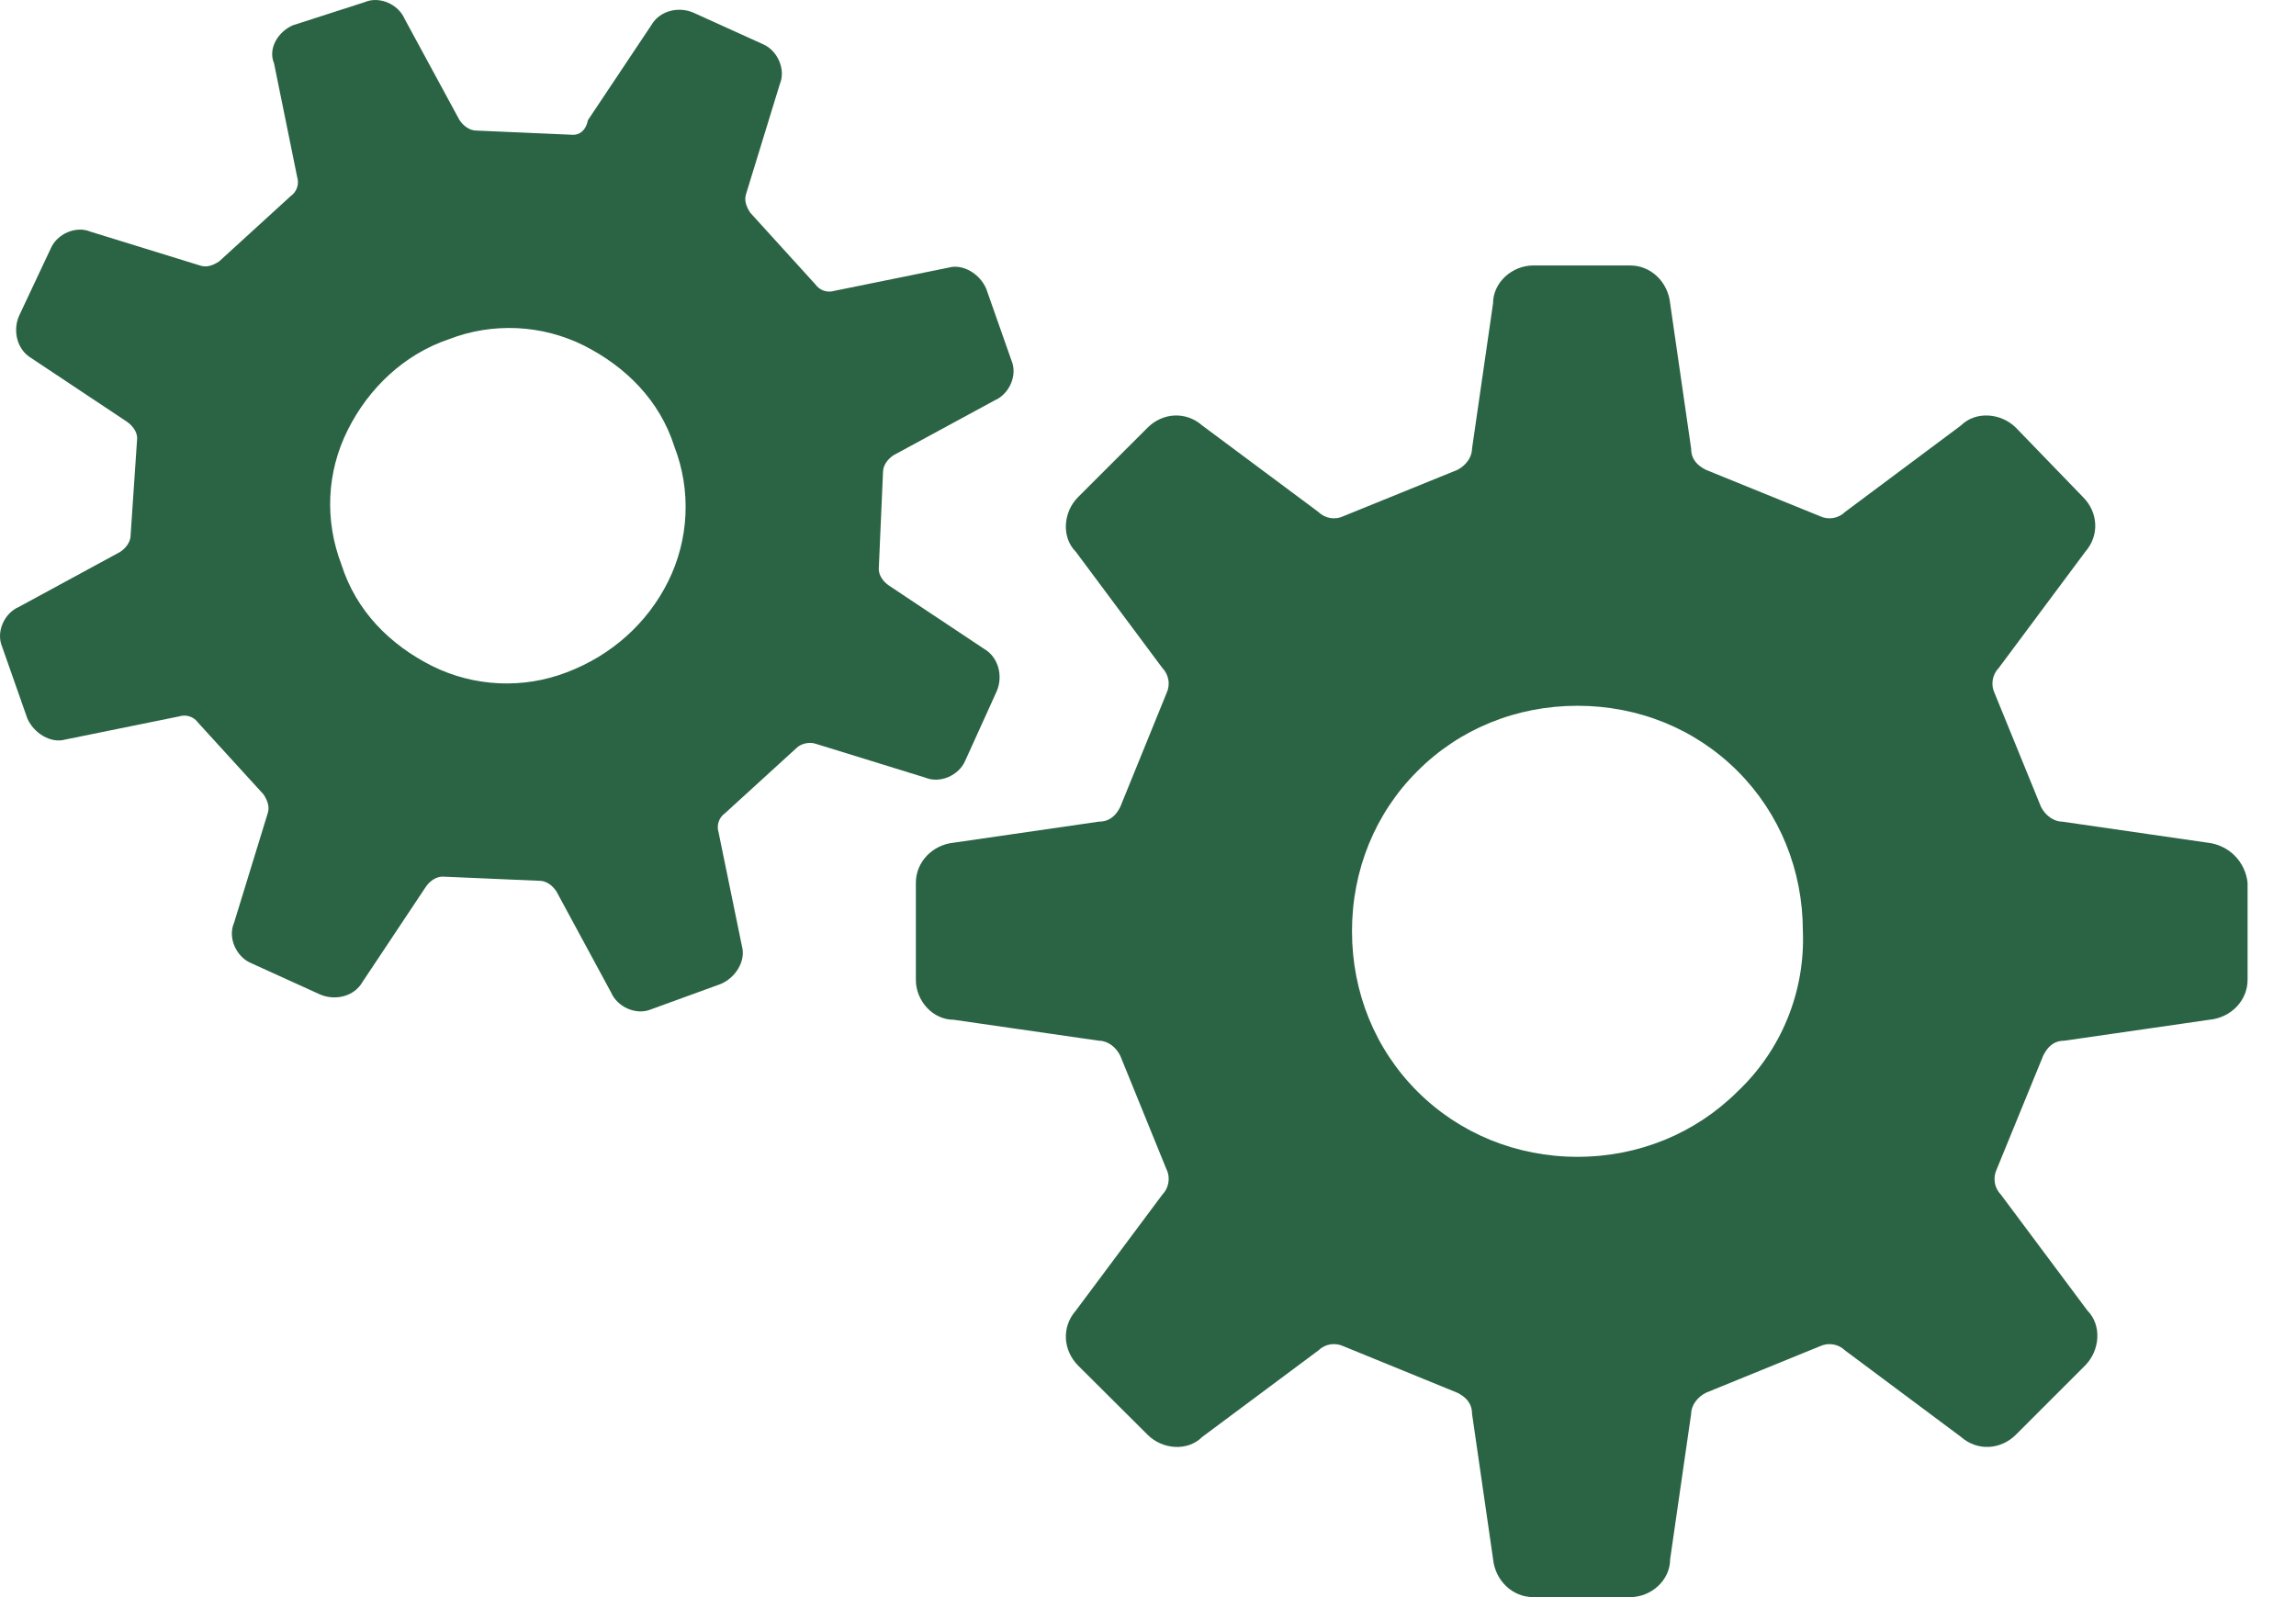 <?xml version="1.0" encoding="UTF-8"?> <svg xmlns="http://www.w3.org/2000/svg" width="46" height="32" viewBox="0 0 46 32" fill="none"><path d="M44.229 16.884L41.314 16.462C41.145 16.462 40.977 16.336 40.892 16.168L39.962 13.889C39.922 13.806 39.909 13.713 39.924 13.623C39.939 13.532 39.981 13.448 40.045 13.383L41.777 11.057C42.072 10.72 42.03 10.257 41.735 9.962L40.387 8.568C40.088 8.273 39.583 8.231 39.287 8.525L36.966 10.257C36.901 10.321 36.817 10.364 36.726 10.379C36.636 10.394 36.543 10.381 36.46 10.341L34.181 9.415C34.009 9.33 33.882 9.204 33.882 8.989L33.461 6.078C33.419 5.656 33.082 5.319 32.66 5.319H30.718C30.297 5.319 29.913 5.656 29.913 6.078L29.492 8.989C29.492 9.162 29.366 9.33 29.197 9.415L26.918 10.341C26.836 10.381 26.743 10.394 26.652 10.379C26.562 10.364 26.478 10.321 26.413 10.257L24.087 8.525C23.75 8.231 23.287 8.273 22.992 8.568L21.597 9.962C21.303 10.257 21.26 10.763 21.555 11.057L23.287 13.383C23.351 13.448 23.393 13.532 23.408 13.623C23.424 13.713 23.41 13.806 23.371 13.889L22.444 16.168C22.36 16.336 22.233 16.462 22.019 16.462L19.108 16.884C18.686 16.926 18.349 17.267 18.349 17.689V19.631C18.349 20.052 18.686 20.432 19.108 20.432L22.019 20.852C22.191 20.852 22.36 20.979 22.444 21.152L23.371 23.43C23.455 23.599 23.413 23.81 23.287 23.936L21.555 26.258C21.26 26.594 21.303 27.058 21.597 27.358L22.992 28.747C23.287 29.043 23.792 29.085 24.087 28.79L26.413 27.058C26.478 26.994 26.562 26.951 26.652 26.936C26.743 26.922 26.836 26.935 26.918 26.974L29.197 27.905C29.366 27.989 29.492 28.115 29.492 28.326L29.914 31.241C29.956 31.663 30.297 32 30.718 32H32.66C33.082 32 33.461 31.663 33.461 31.241L33.882 28.326C33.882 28.158 34.009 27.989 34.181 27.904L36.461 26.974C36.544 26.935 36.636 26.922 36.727 26.937C36.817 26.952 36.901 26.994 36.966 27.058L39.287 28.789C39.624 29.085 40.088 29.043 40.387 28.747L41.777 27.357C42.072 27.058 42.114 26.553 41.82 26.257L40.088 23.936C40.024 23.871 39.981 23.787 39.966 23.697C39.951 23.606 39.964 23.513 40.003 23.43L40.935 21.152C41.019 20.979 41.145 20.852 41.356 20.852L44.271 20.431C44.693 20.389 45.03 20.052 45.03 19.631V17.689C45.009 17.483 44.918 17.291 44.772 17.144C44.626 16.998 44.434 16.906 44.229 16.884ZM34.813 21.868C33.967 22.71 32.829 23.178 31.603 23.178C30.381 23.178 29.239 22.71 28.397 21.868C27.55 21.021 27.087 19.884 27.087 18.657C27.087 17.436 27.55 16.294 28.397 15.451C29.239 14.605 30.381 14.141 31.603 14.141C32.829 14.141 33.967 14.605 34.813 15.451C35.656 16.294 36.12 17.436 36.12 18.657C36.144 19.255 36.039 19.85 35.814 20.404C35.589 20.958 35.248 21.457 34.813 21.868Z" fill="#2B6444"></path><path d="M14.438 19.716C14.738 19.59 14.948 19.253 14.864 18.954L14.396 16.675C14.375 16.607 14.375 16.533 14.398 16.465C14.421 16.397 14.464 16.337 14.523 16.296L15.959 14.986C16.044 14.901 16.212 14.859 16.338 14.901L18.533 15.579C18.832 15.706 19.212 15.537 19.338 15.242L19.97 13.848C20.096 13.553 20.012 13.174 19.717 13.001L17.817 11.737C17.691 11.653 17.606 11.527 17.606 11.4L17.691 9.458C17.691 9.332 17.775 9.205 17.902 9.121L19.928 8.022C20.223 7.895 20.391 7.516 20.264 7.221L19.759 5.785C19.633 5.49 19.296 5.279 19.001 5.363L16.718 5.827C16.649 5.848 16.576 5.848 16.507 5.825C16.439 5.802 16.38 5.759 16.338 5.7L15.033 4.264C14.948 4.137 14.906 4.011 14.948 3.885L15.622 1.69C15.749 1.395 15.58 1.011 15.285 0.885L13.891 0.253C13.596 0.126 13.217 0.21 13.048 0.506L11.78 2.406C11.738 2.616 11.612 2.701 11.485 2.701L9.543 2.616C9.417 2.616 9.29 2.532 9.206 2.406L8.107 0.379C7.98 0.084 7.601 -0.084 7.306 0.043L5.869 0.506C5.575 0.632 5.364 0.969 5.49 1.268L5.954 3.547C5.975 3.616 5.975 3.689 5.952 3.757C5.929 3.826 5.886 3.885 5.827 3.926L4.391 5.237C4.264 5.321 4.138 5.363 4.012 5.321L1.817 4.643C1.521 4.517 1.142 4.685 1.016 4.98L0.38 6.332C0.254 6.627 0.337 7.006 0.633 7.179L2.533 8.443C2.659 8.527 2.748 8.654 2.748 8.78L2.617 10.722C2.617 10.849 2.533 10.975 2.406 11.059L0.38 12.159C0.084 12.285 -0.084 12.664 0.043 12.959L0.548 14.396C0.679 14.691 1.016 14.901 1.31 14.817L3.589 14.354C3.658 14.332 3.731 14.332 3.8 14.355C3.868 14.378 3.927 14.421 3.969 14.48L5.279 15.916C5.363 16.043 5.405 16.169 5.363 16.296L4.689 18.49C4.559 18.786 4.732 19.169 5.026 19.295L6.416 19.927C6.715 20.053 7.095 19.97 7.263 19.674L8.527 17.775C8.611 17.648 8.742 17.564 8.868 17.564L10.811 17.648C10.937 17.648 11.063 17.732 11.147 17.859L12.243 19.885C12.369 20.18 12.753 20.349 13.047 20.222L14.438 19.716ZM11.359 13.469C10.924 13.637 10.459 13.712 9.993 13.69C9.527 13.668 9.071 13.55 8.654 13.342C7.811 12.917 7.137 12.243 6.842 11.316C6.501 10.427 6.543 9.458 6.969 8.611C7.39 7.769 8.107 7.095 8.995 6.796C9.429 6.628 9.894 6.553 10.359 6.575C10.824 6.596 11.279 6.715 11.696 6.922C12.538 7.347 13.217 8.022 13.511 8.948C13.679 9.383 13.755 9.848 13.733 10.314C13.711 10.78 13.592 11.236 13.385 11.653C12.964 12.496 12.244 13.132 11.359 13.469Z" fill="#2B6444"></path></svg> 